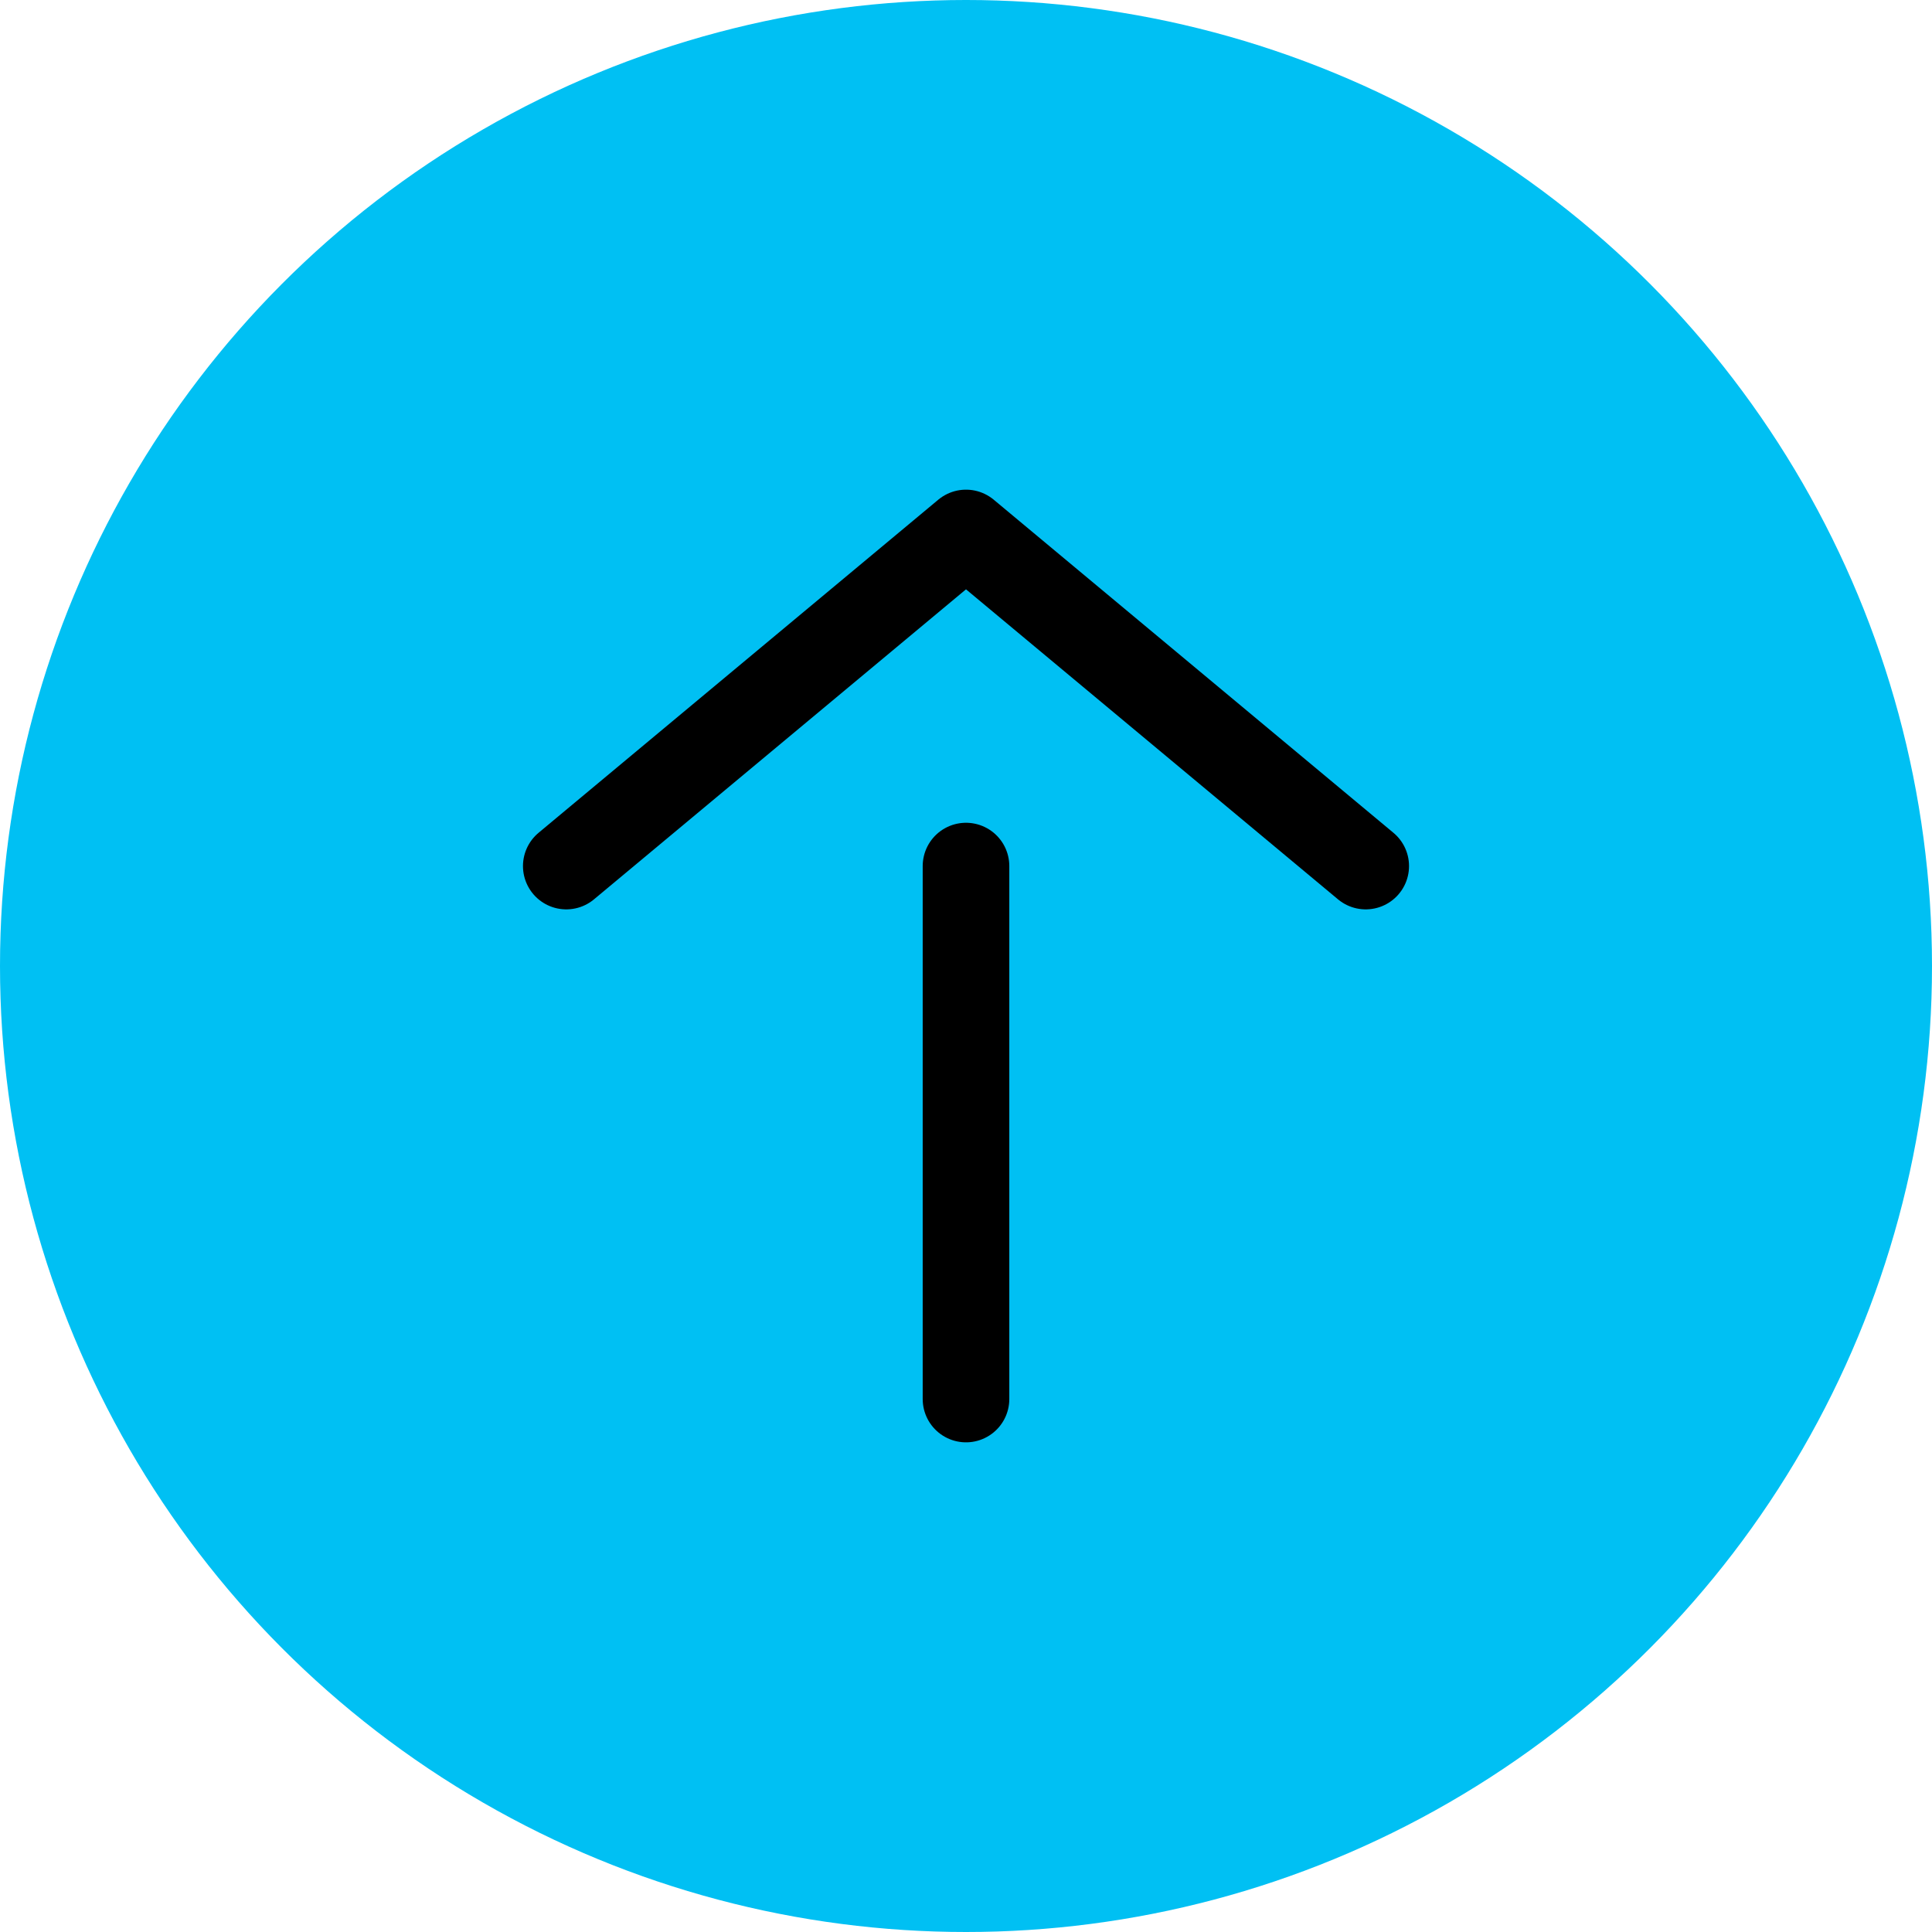 <?xml version="1.0" encoding="UTF-8"?>
<svg id="_レイヤー_2" data-name="レイヤー 2" xmlns="http://www.w3.org/2000/svg" viewBox="0 0 58 58">
  <defs>
    <style>
      .cls-1, .cls-2 {
        fill: none;
      }

      .cls-1, .cls-3 {
        stroke-width: 0px;
      }

      .cls-2 {
        stroke: #000;
        stroke-linecap: round;
        stroke-linejoin: round;
        stroke-width: 2.6px;
      }

      .cls-3 {
        fill: #00c0f3;
      }
    </style>
  </defs>
  <g id="_ボタン" data-name="ボタン">
    <g>
      <circle class="cls-3" cx="29" cy="29" r="29"/>
      <rect class="cls-1" x="11" y="11" width="36" height="36"/>
      <g>
        <polyline class="cls-2" points="41 26 29 16 17 26"/>
        <line class="cls-2" x1="29" y1="26" x2="29" y2="42"/>
      </g>
    </g>
  </g>
</svg>